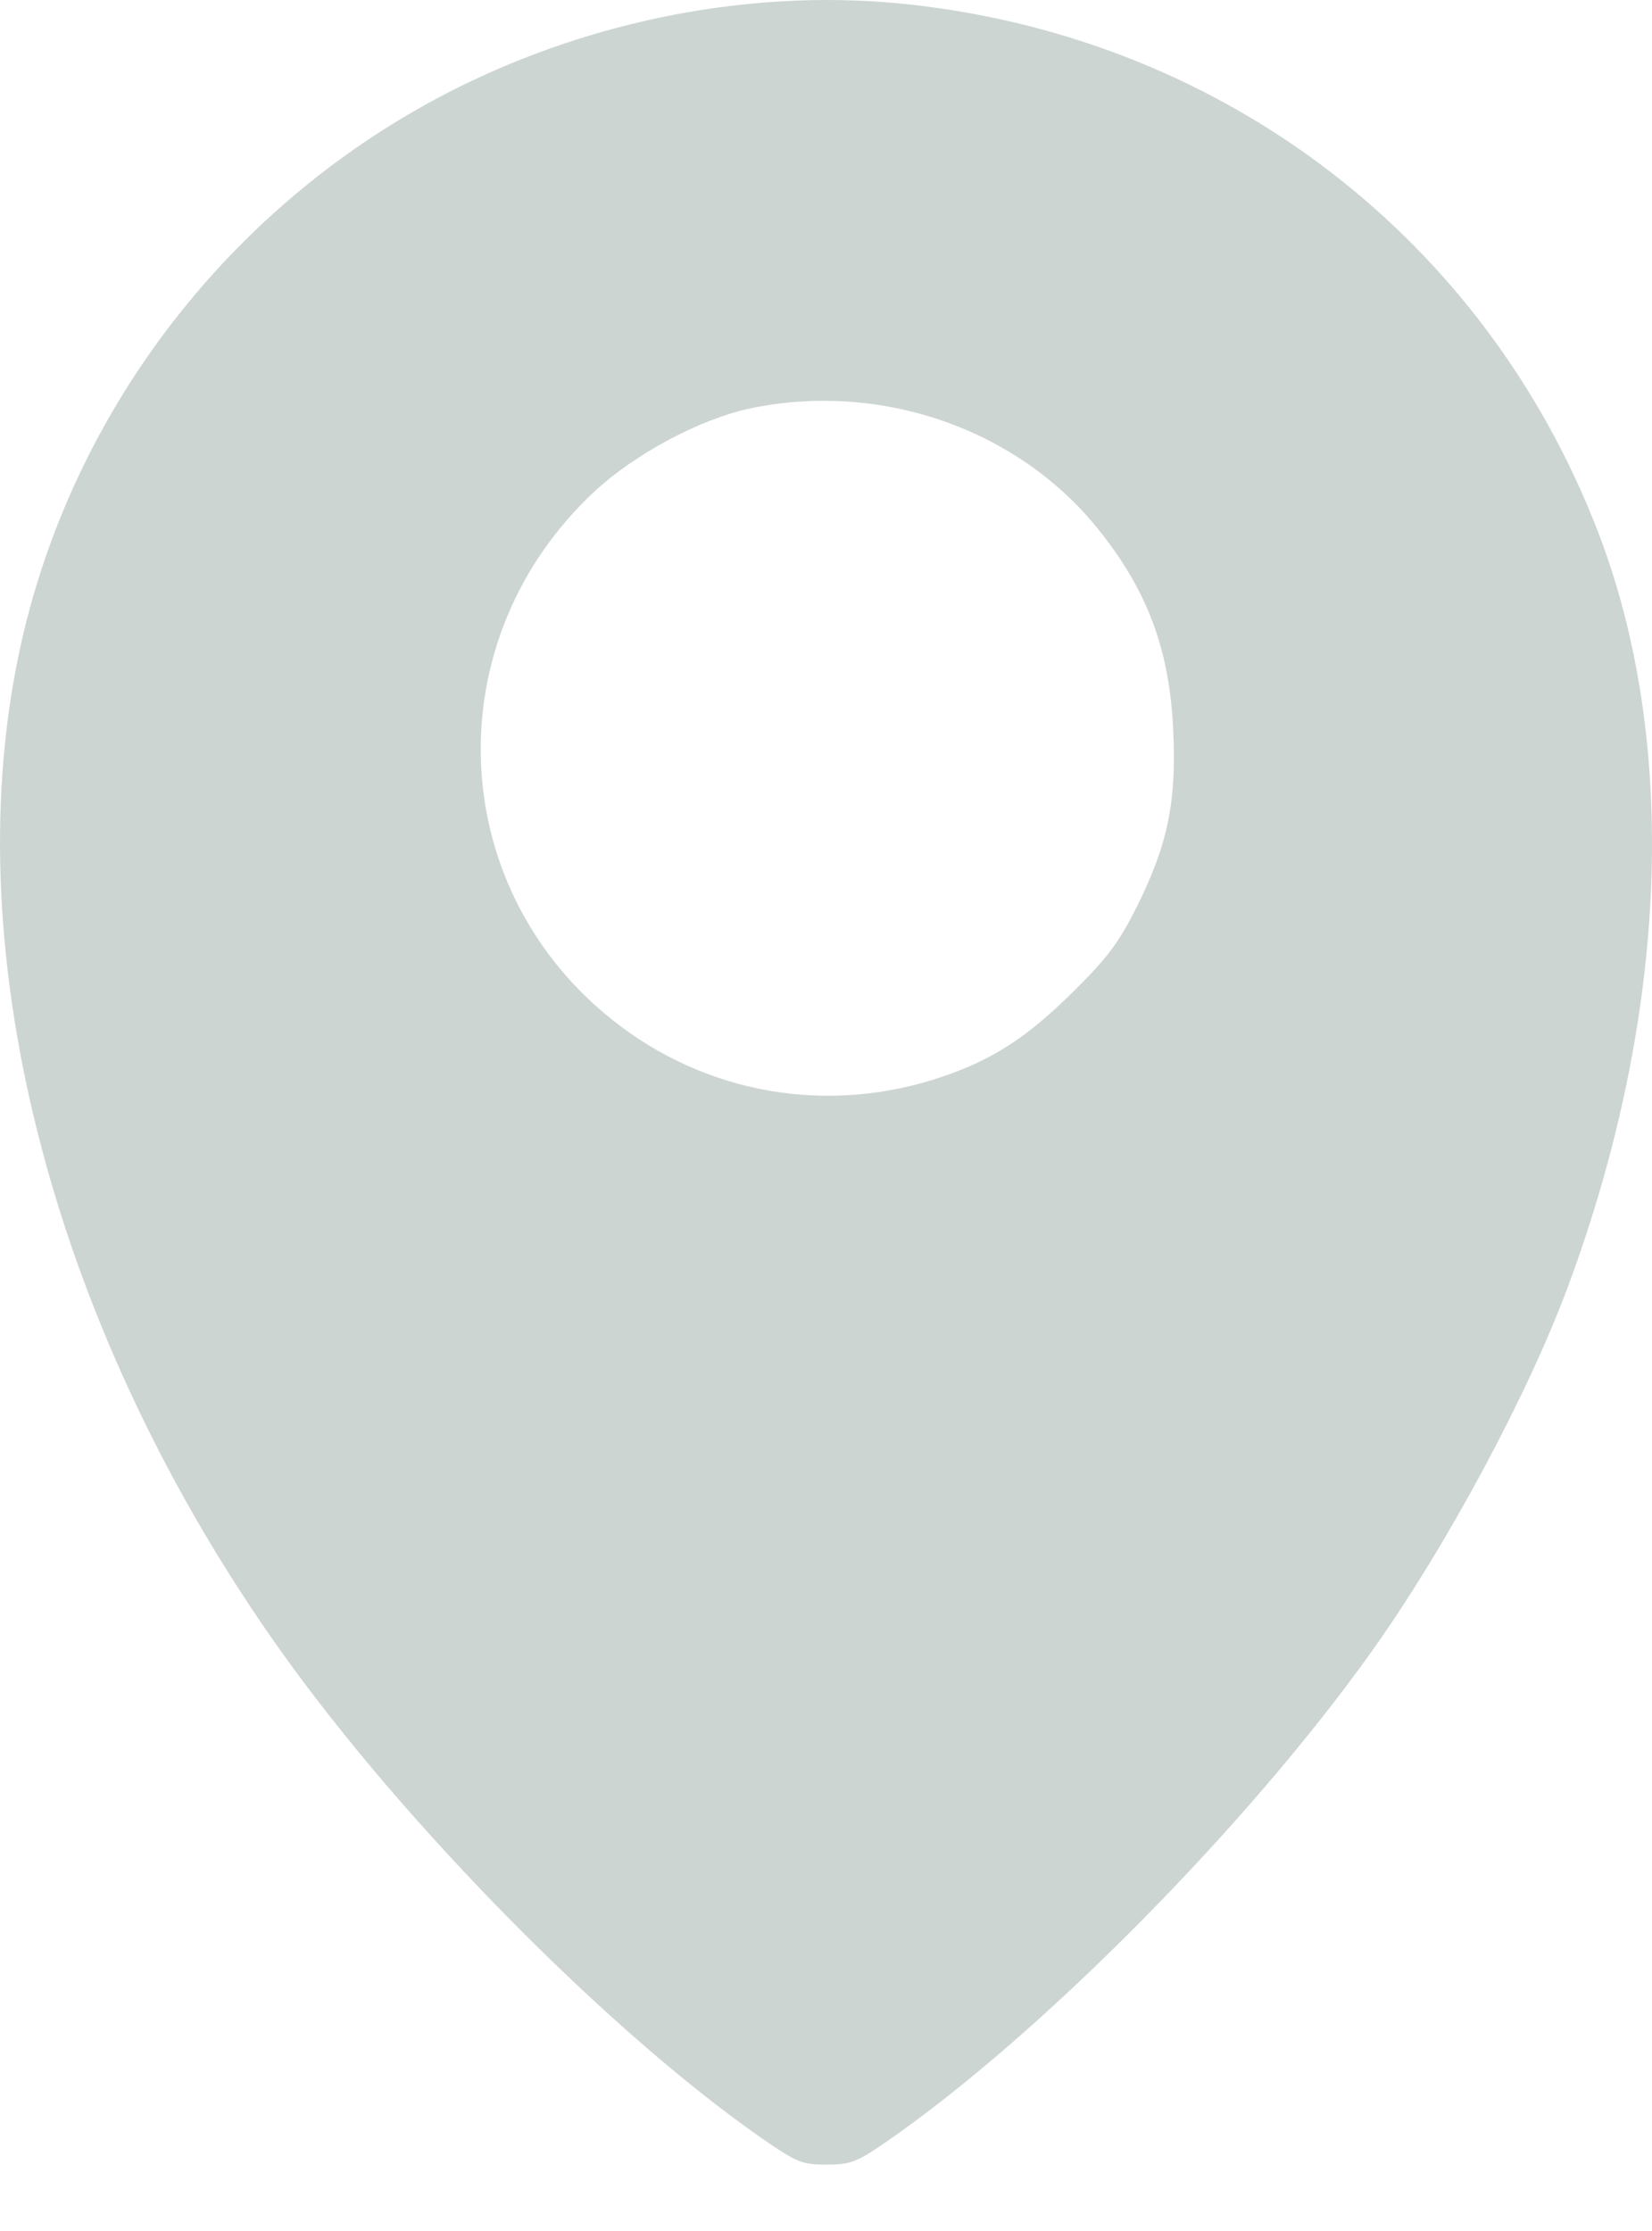 <?xml version="1.0" encoding="UTF-8"?> <svg xmlns="http://www.w3.org/2000/svg" width="20" height="27" viewBox="0 0 20 27" fill="none"> <path fill-rule="evenodd" clip-rule="evenodd" d="M19.346 6.435C17.979 2.893 14.833 0.48 11.03 0.056C9.259 -0.142 7.363 0.19 5.687 0.99C2.897 2.323 0.853 4.917 0.226 7.924C-0.538 11.581 0.665 16.145 3.407 19.991C4.908 22.096 7.389 24.606 9.232 25.884C9.644 26.169 9.711 26.197 10.005 26.197C10.29 26.197 10.371 26.167 10.703 25.939C12.558 24.666 15.086 22.118 16.603 19.991C17.509 18.72 18.5 16.877 18.99 15.551C20.2 12.279 20.328 8.98 19.346 6.435ZM7.206 5.94C7.691 5.492 8.474 5.074 9.068 4.946C10.644 4.609 12.311 5.182 13.291 6.399C13.892 7.145 14.159 7.858 14.204 8.843C14.244 9.702 14.138 10.219 13.768 10.963C13.548 11.404 13.409 11.59 12.997 11.998C12.441 12.548 12.033 12.815 11.43 13.023C10.039 13.504 8.539 13.247 7.4 12.332C5.373 10.706 5.283 7.721 7.206 5.94Z" fill="#CDD5D3"></path> </svg> 